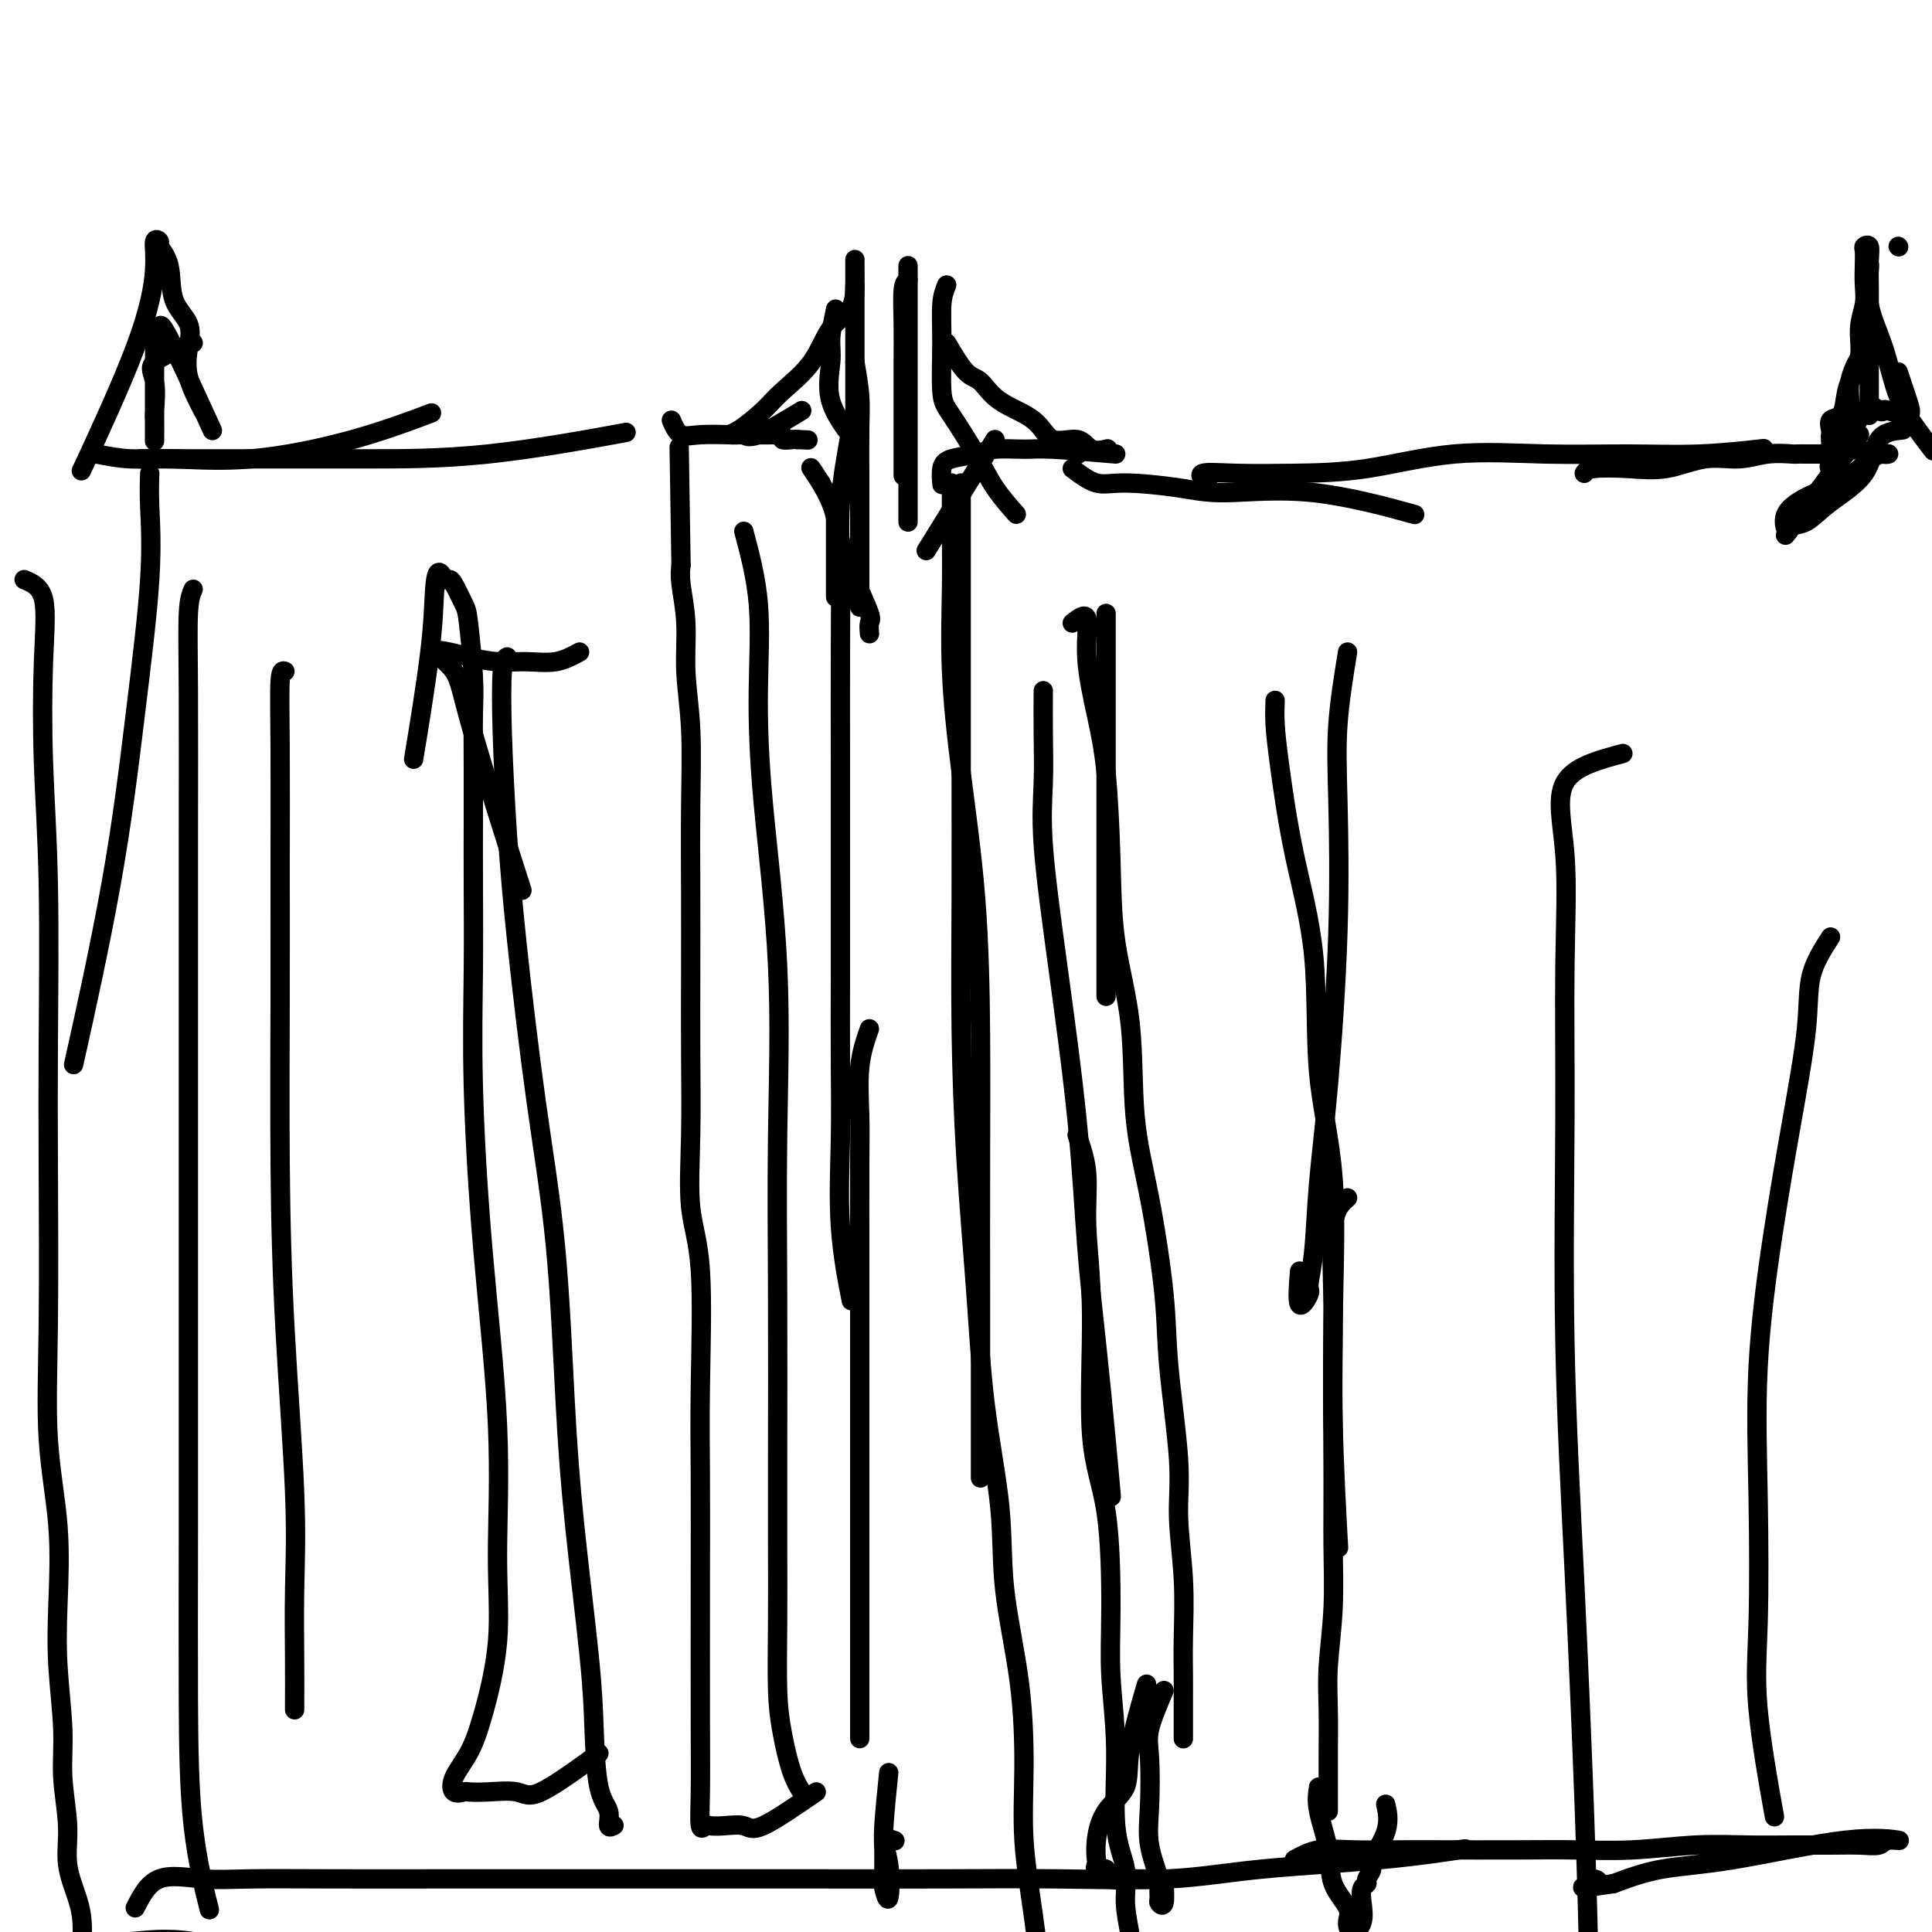<svg viewBox='0 0 400 400' version='1.1' xmlns='http://www.w3.org/2000/svg' xmlns:xlink='http://www.w3.org/1999/xlink'><g fill='none' stroke='#000000' stroke-width='4' stroke-linecap='round' stroke-linejoin='round'><path d='M20,94c2.286,0.444 4.573,0.889 7,1c2.427,0.111 4.996,-0.111 9,0c4.004,0.111 9.444,0.556 16,0c6.556,-0.556 14.226,-2.111 21,-4c6.774,-1.889 12.650,-4.111 15,-5c2.350,-0.889 1.175,-0.444 0,0'/><path d='M29,95c0.801,0.000 1.603,0.000 3,0c1.397,-0.000 3.391,-0.001 7,0c3.609,0.001 8.835,0.003 15,0c6.165,-0.003 13.271,-0.011 21,0c7.729,0.011 16.081,0.041 26,-1c9.919,-1.041 21.405,-3.155 26,-4c4.595,-0.845 2.297,-0.423 0,0'/><path d='M139,87c0.552,1.268 1.103,2.536 2,3c0.897,0.464 2.139,0.123 4,0c1.861,-0.123 4.339,-0.029 6,0c1.661,0.029 2.504,-0.006 4,0c1.496,0.006 3.644,0.054 5,0c1.356,-0.054 1.920,-0.210 2,0c0.080,0.210 -0.325,0.787 0,1c0.325,0.213 1.378,0.061 2,0c0.622,-0.061 0.811,-0.030 1,0'/><path d='M165,91c4.000,0.167 2.000,0.083 0,0'/><path d='M166,85c-3.476,2.113 -6.953,4.226 -9,5c-2.047,0.774 -2.666,0.209 -3,0c-0.334,-0.209 -0.385,-0.063 -1,0c-0.615,0.063 -1.795,0.043 -2,0c-0.205,-0.043 0.566,-0.108 2,-1c1.434,-0.892 3.533,-2.610 5,-4c1.467,-1.390 2.302,-2.451 4,-4c1.698,-1.549 4.259,-3.587 6,-6c1.741,-2.413 2.663,-5.200 4,-7c1.337,-1.800 3.090,-2.612 4,-4c0.910,-1.388 0.976,-3.351 1,-5c0.024,-1.649 0.007,-2.982 0,-4c-0.007,-1.018 -0.002,-1.719 0,-1c0.002,0.719 0.001,2.860 0,5'/><path d='M177,59c0.000,1.374 0.000,2.807 0,5c0.000,2.193 0.000,5.144 0,8c0.000,2.856 0.000,5.615 0,9c0.000,3.385 -0.000,7.396 0,9c0.000,1.604 0.000,0.802 0,0'/><path d='M173,64c-0.455,2.156 -0.909,4.313 -1,6c-0.091,1.687 0.182,2.906 0,5c-0.182,2.094 -0.818,5.064 0,8c0.818,2.936 3.091,5.839 4,7c0.909,1.161 0.455,0.581 0,0'/><path d='M177,75c0.423,2.432 0.845,4.863 1,7c0.155,2.137 0.041,3.978 0,7c-0.041,3.022 -0.011,7.224 0,11c0.011,3.776 0.003,7.126 0,10c-0.003,2.874 -0.001,5.274 0,8c0.001,2.726 0.000,5.779 0,7c-0.000,1.221 -0.000,0.611 0,0'/><path d='M176,90c-0.845,4.701 -1.691,9.401 -2,14c-0.309,4.599 -0.083,9.096 0,14c0.083,4.904 0.022,10.216 0,17c-0.022,6.784 -0.005,15.040 0,23c0.005,7.960 -0.001,15.626 0,23c0.001,7.374 0.008,14.458 0,21c-0.008,6.542 -0.030,12.543 0,18c0.030,5.457 0.111,10.370 0,16c-0.111,5.630 -0.415,11.977 0,18c0.415,6.023 1.547,11.721 2,14c0.453,2.279 0.226,1.140 0,0'/><path d='M180,213c-0.845,2.426 -1.691,4.853 -2,8c-0.309,3.147 -0.083,7.015 0,10c0.083,2.985 0.022,5.087 0,10c-0.022,4.913 -0.006,12.637 0,19c0.006,6.363 0.002,11.365 0,17c-0.002,5.635 -0.000,11.904 0,18c0.000,6.096 0.000,12.020 0,18c-0.000,5.980 -0.000,12.015 0,18c0.000,5.985 0.000,11.919 0,17c-0.000,5.081 -0.000,9.309 0,11c0.000,1.691 0.000,0.846 0,0'/><path d='M184,367c-0.423,4.180 -0.846,8.360 -1,11c-0.154,2.640 -0.038,3.740 0,5c0.038,1.260 -0.002,2.680 0,4c0.002,1.320 0.047,2.538 0,3c-0.047,0.462 -0.187,0.166 0,1c0.187,0.834 0.702,2.798 1,2c0.298,-0.798 0.379,-4.358 0,-7c-0.379,-2.642 -1.217,-4.365 -1,-5c0.217,-0.635 1.491,-0.181 2,0c0.509,0.181 0.255,0.091 0,0'/><path d='M188,55c0.000,2.217 0.000,4.435 0,7c0.000,2.565 0.000,5.479 0,9c0.000,3.521 0.000,7.651 0,11c0.000,3.349 0.000,5.919 0,9c0.000,3.081 0.000,6.674 0,9c0.000,2.326 0.000,3.386 0,5c0.000,1.614 0.000,3.781 0,3c0.000,-0.781 0.000,-4.509 0,-6c0.000,-1.491 0.000,-0.746 0,0'/><path d='M188,58c-0.423,0.218 -0.845,0.437 -1,2c-0.155,1.563 -0.041,4.472 0,7c0.041,2.528 0.011,4.675 0,8c-0.011,3.325 -0.003,7.829 0,11c0.003,3.171 0.001,5.007 0,7c-0.001,1.993 -0.000,4.141 0,5c0.000,0.859 0.000,0.430 0,0'/><path d='M196,59c-0.430,1.062 -0.859,2.123 -1,4c-0.141,1.877 0.008,4.569 0,8c-0.008,3.431 -0.173,7.599 0,10c0.173,2.401 0.685,3.033 2,5c1.315,1.967 3.435,5.270 5,8c1.565,2.730 2.575,4.889 4,7c1.425,2.111 3.264,4.175 4,5c0.736,0.825 0.368,0.413 0,0'/><path d='M196,71c1.421,2.407 2.843,4.815 4,6c1.157,1.185 2.050,1.149 3,2c0.950,0.851 1.958,2.589 4,4c2.042,1.411 5.119,2.493 7,4c1.881,1.507 2.568,3.437 4,4c1.432,0.563 3.611,-0.241 5,0c1.389,0.241 1.989,1.526 3,2c1.011,0.474 2.432,0.135 3,0c0.568,-0.135 0.284,-0.068 0,0'/><path d='M231,94c-4.974,-0.429 -9.948,-0.859 -13,-1c-3.052,-0.141 -4.180,0.005 -6,0c-1.820,-0.005 -4.330,-0.162 -6,0c-1.670,0.162 -2.500,0.643 -4,1c-1.500,0.357 -3.670,0.591 -5,1c-1.330,0.409 -1.820,0.995 -2,2c-0.180,1.005 -0.052,2.430 0,3c0.052,0.570 0.026,0.285 0,0'/><path d='M206,91c-5.417,8.750 -10.833,17.500 -13,21c-2.167,3.500 -1.083,1.750 0,0'/><path d='M170,100c-1.255,-1.869 -2.511,-3.737 -2,-3c0.511,0.737 2.788,4.080 4,7c1.212,2.920 1.358,5.417 2,8c0.642,2.583 1.780,5.253 3,8c1.220,2.747 2.523,5.571 3,7c0.477,1.429 0.128,1.462 0,2c-0.128,0.538 -0.037,1.582 0,2c0.037,0.418 0.018,0.209 0,0'/><path d='M173,102c0.000,0.978 0.000,1.956 0,6c0.000,4.044 0.000,11.156 0,14c0.000,2.844 0.000,1.422 0,0'/><path d='M223,94c0.000,0.000 0.100,0.100 0.1,0.1'/><path d='M222,97c1.715,1.288 3.429,2.576 5,3c1.571,0.424 2.998,-0.015 6,0c3.002,0.015 7.578,0.485 11,1c3.422,0.515 5.690,1.076 10,1c4.310,-0.076 10.660,-0.790 18,0c7.340,0.790 15.668,3.083 19,4c3.332,0.917 1.666,0.459 0,0'/><path d='M250,100c-0.943,-0.844 -1.886,-1.687 -1,-2c0.886,-0.313 3.600,-0.094 7,0c3.400,0.094 7.484,0.063 12,0c4.516,-0.063 9.464,-0.160 15,-1c5.536,-0.840 11.660,-2.425 18,-3c6.340,-0.575 12.895,-0.140 19,0c6.105,0.140 11.760,-0.014 17,0c5.240,0.014 10.065,0.196 15,0c4.935,-0.196 9.982,-0.770 12,-1c2.018,-0.230 1.009,-0.115 0,0'/><path d='M328,98c0.243,-0.406 0.486,-0.812 2,-1c1.514,-0.188 4.301,-0.159 7,0c2.699,0.159 5.312,0.449 8,0c2.688,-0.449 5.450,-1.637 8,-2c2.550,-0.363 4.886,0.099 7,0c2.114,-0.099 4.006,-0.759 6,-1c1.994,-0.241 4.091,-0.065 5,0c0.909,0.065 0.630,0.017 1,0c0.370,-0.017 1.390,-0.005 2,0c0.610,0.005 0.810,0.001 1,0c0.190,-0.001 0.368,0.001 1,0c0.632,-0.001 1.717,-0.005 3,0c1.283,0.005 2.764,0.021 3,0c0.236,-0.021 -0.772,-0.078 -1,0c-0.228,0.078 0.323,0.290 0,1c-0.323,0.710 -1.521,1.917 -2,2c-0.479,0.083 -0.240,-0.959 0,-2'/><path d='M379,95c-0.465,0.096 -0.126,-0.163 0,-1c0.126,-0.837 0.040,-2.250 0,-3c-0.040,-0.750 -0.036,-0.836 0,-1c0.036,-0.164 0.102,-0.405 0,-1c-0.102,-0.595 -0.373,-1.543 0,-2c0.373,-0.457 1.391,-0.424 2,-1c0.609,-0.576 0.808,-1.760 1,-3c0.192,-1.240 0.377,-2.536 1,-4c0.623,-1.464 1.683,-3.094 2,-5c0.317,-1.906 -0.111,-4.087 0,-6c0.111,-1.913 0.761,-3.560 1,-5c0.239,-1.440 0.068,-2.675 0,-4c-0.068,-1.325 -0.032,-2.740 0,-4c0.032,-1.260 0.061,-2.364 0,-3c-0.061,-0.636 -0.213,-0.805 0,-1c0.213,-0.195 0.789,-0.418 1,0c0.211,0.418 0.057,1.477 0,3c-0.057,1.523 -0.015,3.511 0,6c0.015,2.489 0.004,5.480 0,8c-0.004,2.520 -0.001,4.570 0,7c0.001,2.430 0.000,5.239 0,7c-0.000,1.761 -0.000,2.474 0,3c0.000,0.526 0.000,0.865 0,1c-0.000,0.135 -0.000,0.068 0,0'/><path d='M387,56c-0.020,-0.378 -0.039,-0.757 0,-1c0.039,-0.243 0.138,-0.352 0,1c-0.138,1.352 -0.513,4.163 0,7c0.513,2.837 1.914,5.699 3,9c1.086,3.301 1.858,7.039 3,10c1.142,2.961 2.654,5.143 4,7c1.346,1.857 2.528,3.388 3,4c0.472,0.612 0.236,0.306 0,0'/><path d='M393,77c0.731,2.167 1.462,4.334 2,6c0.538,1.666 0.883,2.831 0,3c-0.883,0.169 -2.994,-0.657 -4,-1c-1.006,-0.343 -0.908,-0.202 -1,0c-0.092,0.202 -0.375,0.467 -1,0c-0.625,-0.467 -1.591,-1.664 -3,0c-1.409,1.664 -3.260,6.190 -4,8c-0.740,1.810 -0.370,0.905 0,0'/><path d='M385,90c-5.833,7.917 -11.667,15.833 -14,19c-2.333,3.167 -1.167,1.583 0,0'/><path d='M229,127c0.000,2.723 0.000,5.446 0,10c0.000,4.554 -0.000,10.938 0,17c0.000,6.062 0.000,11.800 0,18c0.000,6.200 0.000,12.862 0,19c0.000,6.138 -0.000,11.754 0,14c0.000,2.246 0.000,1.123 0,0'/><path d='M222,129c1.314,-1.031 2.629,-2.062 3,-1c0.371,1.062 -0.201,4.215 0,8c0.201,3.785 1.175,8.200 2,12c0.825,3.800 1.501,6.985 2,12c0.499,5.015 0.822,11.859 1,18c0.178,6.141 0.213,11.580 1,17c0.787,5.420 2.328,10.822 3,17c0.672,6.178 0.475,13.132 1,19c0.525,5.868 1.772,10.650 3,17c1.228,6.350 2.438,14.269 3,20c0.562,5.731 0.476,9.275 1,15c0.524,5.725 1.657,13.630 2,19c0.343,5.370 -0.104,8.205 0,12c0.104,3.795 0.760,8.552 1,13c0.240,4.448 0.064,8.588 0,12c-0.064,3.412 -0.017,6.095 0,8c0.017,1.905 0.005,3.033 0,5c-0.005,1.967 -0.001,4.775 0,6c0.001,1.225 0.000,0.868 0,1c-0.000,0.132 -0.000,0.752 0,1c0.000,0.248 0.000,0.124 0,0'/><path d='M241,350c-1.264,2.954 -2.527,5.909 -3,8c-0.473,2.091 -0.155,3.319 0,6c0.155,2.681 0.147,6.816 0,10c-0.147,3.184 -0.433,5.416 0,8c0.433,2.584 1.584,5.519 2,7c0.416,1.481 0.098,1.507 0,2c-0.098,0.493 0.026,1.453 0,2c-0.026,0.547 -0.202,0.683 0,1c0.202,0.317 0.783,0.817 1,0c0.217,-0.817 0.071,-2.952 0,-4c-0.071,-1.048 -0.068,-1.011 0,-1c0.068,0.011 0.202,-0.005 -1,0c-1.202,0.005 -3.741,0.030 -5,0c-1.259,-0.030 -1.237,-0.117 -2,0c-0.763,0.117 -2.309,0.437 -3,0c-0.691,-0.437 -0.526,-1.630 -1,-2c-0.474,-0.370 -1.588,0.082 -2,0c-0.412,-0.082 -0.124,-0.698 0,-1c0.124,-0.302 0.083,-0.292 0,-1c-0.083,-0.708 -0.207,-2.136 0,-4c0.207,-1.864 0.746,-4.165 2,-6c1.254,-1.835 3.223,-3.203 4,-5c0.777,-1.797 0.363,-4.022 1,-8c0.637,-3.978 2.325,-9.708 3,-12c0.675,-2.292 0.338,-1.146 0,0'/><path d='M216,143c-0.017,2.920 -0.033,5.839 0,9c0.033,3.161 0.116,6.563 0,10c-0.116,3.437 -0.432,6.908 0,13c0.432,6.092 1.611,14.806 3,25c1.389,10.194 2.989,21.868 4,32c1.011,10.132 1.434,18.723 2,26c0.566,7.277 1.275,13.239 2,20c0.725,6.761 1.464,14.320 2,20c0.536,5.680 0.867,9.480 1,11c0.133,1.520 0.066,0.760 0,0'/><path d='M223,235c0.882,2.503 1.763,5.007 2,8c0.237,2.993 -0.171,6.477 0,11c0.171,4.523 0.920,10.086 1,18c0.080,7.914 -0.510,18.180 0,25c0.510,6.820 2.121,10.195 3,16c0.879,5.805 1.028,14.042 1,20c-0.028,5.958 -0.233,9.637 0,14c0.233,4.363 0.903,9.408 1,15c0.097,5.592 -0.380,11.730 0,16c0.380,4.270 1.619,6.672 2,9c0.381,2.328 -0.094,4.583 0,7c0.094,2.417 0.756,4.997 1,7c0.244,2.003 0.070,3.429 0,4c-0.070,0.571 -0.035,0.285 0,0'/><path d='M279,135c-0.833,5.123 -1.666,10.247 -2,15c-0.334,4.753 -0.169,9.137 0,16c0.169,6.863 0.342,16.207 0,27c-0.342,10.793 -1.200,23.036 -2,32c-0.800,8.964 -1.542,14.650 -2,20c-0.458,5.350 -0.630,10.364 -1,14c-0.370,3.636 -0.936,5.894 -1,7c-0.064,1.106 0.375,1.059 0,2c-0.375,0.941 -1.562,2.869 -2,2c-0.438,-0.869 -0.125,-4.534 0,-6c0.125,-1.466 0.063,-0.733 0,0'/><path d='M264,145c-0.054,1.512 -0.109,3.025 0,5c0.109,1.975 0.380,4.413 1,9c0.620,4.587 1.588,11.325 3,18c1.412,6.675 3.268,13.288 4,21c0.732,7.712 0.339,16.525 1,24c0.661,7.475 2.374,13.614 3,22c0.626,8.386 0.164,19.020 0,30c-0.164,10.980 -0.030,22.306 0,30c0.030,7.694 -0.045,11.756 0,16c0.045,4.244 0.208,8.669 0,13c-0.208,4.331 -0.788,8.567 -1,12c-0.212,3.433 -0.057,6.065 0,9c0.057,2.935 0.015,6.175 0,10c-0.015,3.825 -0.004,8.236 0,10c0.004,1.764 0.002,0.882 0,0'/><path d='M273,370c-0.221,1.384 -0.442,2.768 0,5c0.442,2.232 1.546,5.311 2,8c0.454,2.689 0.259,4.989 1,7c0.741,2.011 2.419,3.731 3,5c0.581,1.269 0.063,2.085 0,3c-0.063,0.915 0.327,1.930 1,2c0.673,0.070 1.629,-0.806 2,-2c0.371,-1.194 0.157,-2.705 0,-4c-0.157,-1.295 -0.255,-2.374 0,-3c0.255,-0.626 0.864,-0.798 1,-1c0.136,-0.202 -0.202,-0.433 0,-1c0.202,-0.567 0.944,-1.470 1,-2c0.056,-0.530 -0.573,-0.689 0,-2c0.573,-1.311 2.346,-3.776 3,-6c0.654,-2.224 0.187,-4.207 0,-5c-0.187,-0.793 -0.093,-0.397 0,0'/><path d='M279,248c-1.276,1.116 -2.552,2.233 -3,6c-0.448,3.767 -0.069,10.185 0,17c0.069,6.815 -0.174,14.027 0,23c0.174,8.973 0.764,19.707 1,24c0.236,4.293 0.118,2.147 0,0'/><path d='M197,100c-0.010,3.256 -0.021,6.512 0,10c0.021,3.488 0.072,7.207 0,12c-0.072,4.793 -0.268,10.661 0,17c0.268,6.339 1.000,13.151 2,21c1.000,7.849 2.268,16.737 3,26c0.732,9.263 0.928,18.902 1,28c0.072,9.098 0.019,17.656 0,27c-0.019,9.344 -0.005,19.474 0,27c0.005,7.526 0.001,12.448 0,17c-0.001,4.552 -0.000,8.736 0,12c0.000,3.264 0.000,5.610 0,7c-0.000,1.390 -0.000,1.826 0,2c0.000,0.174 0.000,0.087 0,0'/><path d='M199,100c0.000,-0.025 0.000,-0.050 0,2c-0.000,2.050 -0.001,6.176 0,12c0.001,5.824 0.002,13.344 0,21c-0.002,7.656 -0.008,15.446 0,24c0.008,8.554 0.031,17.873 0,27c-0.031,9.127 -0.117,18.062 0,27c0.117,8.938 0.435,17.879 1,27c0.565,9.121 1.377,18.423 2,27c0.623,8.577 1.057,16.430 2,24c0.943,7.570 2.395,14.857 3,21c0.605,6.143 0.364,11.143 1,17c0.636,5.857 2.150,12.570 3,19c0.850,6.430 1.037,12.577 1,18c-0.037,5.423 -0.299,10.124 0,15c0.299,4.876 1.157,9.928 2,16c0.843,6.072 1.669,13.163 2,16c0.331,2.837 0.165,1.418 0,0'/><path d='M154,110c1.274,4.784 2.548,9.569 3,15c0.452,5.431 0.083,11.510 0,18c-0.083,6.490 0.121,13.391 1,23c0.879,9.609 2.432,21.928 3,34c0.568,12.072 0.152,23.899 0,35c-0.152,11.101 -0.041,21.478 0,33c0.041,11.522 0.013,24.189 0,33c-0.013,8.811 -0.012,13.767 0,19c0.012,5.233 0.035,10.744 0,16c-0.035,5.256 -0.128,10.256 0,14c0.128,3.744 0.478,6.230 1,9c0.522,2.770 1.218,5.823 2,8c0.782,2.177 1.652,3.479 2,4c0.348,0.521 0.174,0.260 0,0'/><path d='M169,371c-4.295,2.958 -8.589,5.916 -11,7c-2.411,1.084 -2.937,0.295 -4,0c-1.063,-0.295 -2.663,-0.097 -4,0c-1.337,0.097 -2.411,0.091 -3,0c-0.589,-0.091 -0.694,-0.268 -1,0c-0.306,0.268 -0.814,0.981 -1,0c-0.186,-0.981 -0.050,-3.657 0,-7c0.050,-3.343 0.016,-7.353 0,-15c-0.016,-7.647 -0.012,-18.929 0,-28c0.012,-9.071 0.031,-15.930 0,-22c-0.031,-6.070 -0.113,-11.350 0,-19c0.113,-7.650 0.423,-17.670 0,-24c-0.423,-6.330 -1.577,-8.970 -2,-13c-0.423,-4.030 -0.114,-9.448 0,-15c0.114,-5.552 0.032,-11.236 0,-17c-0.032,-5.764 -0.012,-11.609 0,-17c0.012,-5.391 0.018,-10.329 0,-16c-0.018,-5.671 -0.061,-12.075 0,-18c0.061,-5.925 0.226,-11.372 0,-16c-0.226,-4.628 -0.844,-8.436 -1,-12c-0.156,-3.564 0.150,-6.883 0,-10c-0.150,-3.117 -0.757,-6.034 -1,-8c-0.243,-1.966 -0.121,-2.983 0,-4'/><path d='M141,117c-0.667,-42.333 -0.333,-21.167 0,0'/><path d='M120,135c-1.573,0.852 -3.147,1.703 -5,2c-1.853,0.297 -3.986,0.038 -6,0c-2.014,-0.038 -3.910,0.143 -6,0c-2.090,-0.143 -4.376,-0.610 -6,-1c-1.624,-0.390 -2.588,-0.702 -4,-1c-1.412,-0.298 -3.273,-0.583 -3,0c0.273,0.583 2.682,2.032 4,4c1.318,1.968 1.547,4.453 4,13c2.453,8.547 7.129,23.156 9,29c1.871,5.844 0.935,2.922 0,0'/><path d='M105,136c-0.402,0.274 -0.804,0.548 -1,3c-0.196,2.452 -0.187,7.081 0,13c0.187,5.919 0.550,13.128 1,20c0.450,6.872 0.987,13.406 2,23c1.013,9.594 2.502,22.249 4,33c1.498,10.751 3.003,19.597 4,30c0.997,10.403 1.484,22.362 2,32c0.516,9.638 1.060,16.955 2,26c0.940,9.045 2.275,19.818 3,27c0.725,7.182 0.839,10.772 1,15c0.161,4.228 0.369,9.094 1,12c0.631,2.906 1.685,3.851 2,5c0.315,1.149 -0.107,2.502 0,3c0.107,0.498 0.745,0.142 1,0c0.255,-0.142 0.128,-0.071 0,0'/><path d='M124,363c-4.656,3.381 -9.312,6.762 -12,8c-2.688,1.238 -3.407,0.334 -5,0c-1.593,-0.334 -4.062,-0.097 -6,0c-1.938,0.097 -3.347,0.054 -4,0c-0.653,-0.054 -0.549,-0.120 -1,0c-0.451,0.120 -1.458,0.427 -2,0c-0.542,-0.427 -0.619,-1.587 0,-3c0.619,-1.413 1.934,-3.078 3,-5c1.066,-1.922 1.884,-4.102 3,-8c1.116,-3.898 2.530,-9.515 3,-15c0.470,-5.485 -0.004,-10.839 0,-18c0.004,-7.161 0.484,-16.129 0,-27c-0.484,-10.871 -1.934,-23.646 -3,-36c-1.066,-12.354 -1.750,-24.287 -2,-34c-0.250,-9.713 -0.067,-17.206 0,-24c0.067,-6.794 0.019,-12.891 0,-18c-0.019,-5.109 -0.008,-9.232 0,-13c0.008,-3.768 0.014,-7.181 0,-11c-0.014,-3.819 -0.049,-8.042 0,-11c0.049,-2.958 0.182,-4.649 0,-8c-0.182,-3.351 -0.679,-8.362 -1,-11c-0.321,-2.638 -0.468,-2.903 -1,-4c-0.532,-1.097 -1.451,-3.026 -2,-4c-0.549,-0.974 -0.728,-0.993 -1,-1c-0.272,-0.007 -0.636,-0.004 -1,0'/><path d='M92,120c-1.368,-3.110 -1.789,-0.885 -2,2c-0.211,2.885 -0.211,6.431 -1,13c-0.789,6.569 -2.368,16.163 -3,20c-0.632,3.837 -0.316,1.919 0,0'/><path d='M59,139c-0.423,-0.170 -0.846,-0.341 -1,2c-0.154,2.341 -0.040,7.193 0,14c0.040,6.807 0.004,15.569 0,24c-0.004,8.431 0.023,16.530 0,27c-0.023,10.470 -0.097,23.313 0,35c0.097,11.687 0.366,22.220 1,34c0.634,11.780 1.634,24.806 2,34c0.366,9.194 0.098,14.555 0,20c-0.098,5.445 -0.026,10.975 0,15c0.026,4.025 0.007,6.545 0,8c-0.007,1.455 -0.002,1.844 0,2c0.002,0.156 0.001,0.078 0,0'/><path d='M40,122c-0.423,0.956 -0.845,1.912 -1,5c-0.155,3.088 -0.041,8.308 0,16c0.041,7.692 0.011,17.857 0,32c-0.011,14.143 -0.002,32.266 0,49c0.002,16.734 -0.002,32.080 0,48c0.002,15.920 0.012,32.415 0,46c-0.012,13.585 -0.044,24.260 0,34c0.044,9.740 0.166,18.545 1,26c0.834,7.455 2.381,13.558 3,16c0.619,2.442 0.309,1.221 0,0'/><path d='M336,156c-5.073,1.353 -10.145,2.705 -12,6c-1.855,3.295 -0.491,8.532 0,15c0.491,6.468 0.110,14.168 0,23c-0.110,8.832 0.051,18.795 0,32c-0.051,13.205 -0.314,29.653 0,46c0.314,16.347 1.206,32.592 2,49c0.794,16.408 1.492,32.980 2,47c0.508,14.020 0.827,25.490 1,35c0.173,9.510 0.200,17.060 1,23c0.800,5.940 2.371,10.268 3,12c0.629,1.732 0.314,0.866 0,0'/><path d='M379,194c-1.642,2.563 -3.285,5.127 -4,8c-0.715,2.873 -0.503,6.056 -1,11c-0.497,4.944 -1.701,11.650 -3,19c-1.299,7.350 -2.691,15.343 -4,24c-1.309,8.657 -2.536,17.976 -3,27c-0.464,9.024 -0.166,17.752 0,27c0.166,9.248 0.199,19.015 0,26c-0.199,6.985 -0.631,11.188 0,18c0.631,6.812 2.323,16.232 3,20c0.677,3.768 0.338,1.884 0,0'/><path d='M42,85c-1.245,-2.403 -2.489,-4.806 -3,-7c-0.511,-2.194 -0.288,-4.178 0,-6c0.288,-1.822 0.642,-3.482 0,-5c-0.642,-1.518 -2.281,-2.893 -3,-5c-0.719,-2.107 -0.517,-4.944 -1,-7c-0.483,-2.056 -1.651,-3.330 -2,-4c-0.349,-0.670 0.122,-0.736 0,-1c-0.122,-0.264 -0.837,-0.725 -1,0c-0.163,0.725 0.224,2.638 0,6c-0.224,3.362 -1.060,8.174 -4,16c-2.940,7.826 -7.983,18.664 -10,23c-2.017,4.336 -1.009,2.168 0,0'/><path d='M393,51c0.000,0.000 0.100,0.100 0.1,0.1'/><path d='M40,71c-3.381,1.409 -6.762,2.817 -8,4c-1.238,1.183 -0.332,2.139 0,4c0.332,1.861 0.089,4.627 0,6c-0.089,1.373 -0.024,1.353 0,2c0.024,0.647 0.006,1.962 0,3c-0.006,1.038 -0.001,1.801 0,1c0.001,-0.801 -0.001,-3.165 0,-5c0.001,-1.835 0.004,-3.140 0,-5c-0.004,-1.860 -0.016,-4.273 0,-6c0.016,-1.727 0.058,-2.768 0,-4c-0.058,-1.232 -0.217,-2.656 0,-3c0.217,-0.344 0.811,0.392 1,0c0.189,-0.392 -0.026,-1.913 2,2c2.026,3.913 6.293,13.261 8,17c1.707,3.739 0.853,1.870 0,0'/><path d='M394,89c-1.951,0.203 -3.903,0.406 -5,2c-1.097,1.594 -1.340,4.577 -3,7c-1.660,2.423 -4.737,4.284 -7,6c-2.263,1.716 -3.712,3.287 -5,4c-1.288,0.713 -2.414,0.568 -3,1c-0.586,0.432 -0.633,1.442 -1,1c-0.367,-0.442 -1.054,-2.336 0,-4c1.054,-1.664 3.851,-3.097 6,-4c2.149,-0.903 3.652,-1.275 5,-2c1.348,-0.725 2.542,-1.802 4,-3c1.458,-1.198 3.179,-2.516 4,-3c0.821,-0.484 0.740,-0.134 1,0c0.260,0.134 0.861,0.052 1,0c0.139,-0.052 -0.184,-0.075 -1,0c-0.816,0.075 -2.126,0.247 -3,0c-0.874,-0.247 -1.312,-0.913 -2,-1c-0.688,-0.087 -1.625,0.404 -2,0c-0.375,-0.404 -0.187,-1.702 0,-3'/><path d='M383,90c-0.896,-1.467 -0.137,-3.136 0,-5c0.137,-1.864 -0.348,-3.925 0,-6c0.348,-2.075 1.528,-4.164 2,-5c0.472,-0.836 0.236,-0.418 0,0'/><path d='M31,98c-0.065,1.898 -0.131,3.796 0,7c0.131,3.204 0.458,7.715 0,15c-0.458,7.285 -1.700,17.344 -3,28c-1.300,10.656 -2.658,21.907 -5,35c-2.342,13.093 -5.669,28.026 -7,34c-1.331,5.974 -0.665,2.987 0,0'/><path d='M5,120c1.682,0.714 3.365,1.428 4,4c0.635,2.572 0.223,7.002 0,13c-0.223,5.998 -0.255,13.563 0,21c0.255,7.437 0.798,14.746 1,25c0.202,10.254 0.061,23.452 0,33c-0.061,9.548 -0.044,15.445 0,25c0.044,9.555 0.116,22.769 0,33c-0.116,10.231 -0.419,17.479 0,24c0.419,6.521 1.561,12.315 2,18c0.439,5.685 0.174,11.260 0,16c-0.174,4.740 -0.259,8.646 0,13c0.259,4.354 0.860,9.157 1,13c0.140,3.843 -0.183,6.726 0,10c0.183,3.274 0.872,6.939 1,10c0.128,3.061 -0.306,5.516 0,8c0.306,2.484 1.350,4.995 2,7c0.650,2.005 0.906,3.502 1,5c0.094,1.498 0.026,2.996 0,4c-0.026,1.004 -0.010,1.512 0,2c0.010,0.488 0.014,0.954 0,1c-0.014,0.046 -0.045,-0.328 0,-1c0.045,-0.672 0.166,-1.643 0,-2c-0.166,-0.357 -0.619,-0.102 1,0c1.619,0.102 5.309,0.051 9,0'/><path d='M27,402c3.502,-0.262 7.258,-0.915 13,0c5.742,0.915 13.469,3.400 25,8c11.531,4.600 26.866,11.314 33,14c6.134,2.686 3.067,1.343 0,0'/><path d='M28,395c1.299,-2.536 2.599,-5.072 5,-6c2.401,-0.928 5.905,-0.249 9,0c3.095,0.249 5.782,0.067 10,0c4.218,-0.067 9.968,-0.018 17,0c7.032,0.018 15.346,0.005 23,0c7.654,-0.005 14.649,-0.002 23,0c8.351,0.002 18.057,0.002 27,0c8.943,-0.002 17.122,-0.007 26,0c8.878,0.007 18.456,0.024 27,0c8.544,-0.024 16.053,-0.091 24,0c7.947,0.091 16.331,0.339 23,0c6.669,-0.339 11.623,-1.266 19,-2c7.377,-0.734 17.179,-1.274 25,-2c7.821,-0.726 13.663,-1.636 16,-2c2.337,-0.364 1.168,-0.182 0,0'/><path d='M268,385c1.578,-0.845 3.156,-1.691 5,-2c1.844,-0.309 3.955,-0.083 7,0c3.045,0.083 7.025,0.023 10,0c2.975,-0.023 4.945,-0.010 9,0c4.055,0.010 10.195,0.017 15,0c4.805,-0.017 8.274,-0.057 12,0c3.726,0.057 7.710,0.212 12,0c4.290,-0.212 8.888,-0.789 13,-1c4.112,-0.211 7.739,-0.055 11,0c3.261,0.055 6.156,0.011 9,0c2.844,-0.011 5.637,0.012 8,0c2.363,-0.012 4.296,-0.059 6,0c1.704,0.059 3.179,0.226 4,0c0.821,-0.226 0.989,-0.844 2,-1c1.011,-0.156 2.865,0.149 2,0c-0.865,-0.149 -4.448,-0.751 -11,0c-6.552,0.751 -16.072,2.856 -23,4c-6.928,1.144 -11.265,1.327 -15,2c-3.735,0.673 -6.867,1.837 -10,3'/><path d='M334,390c-10.036,1.452 -5.625,0.583 -4,0c1.625,-0.583 0.464,-0.881 0,-1c-0.464,-0.119 -0.232,-0.060 0,0'/></g>
</svg>
